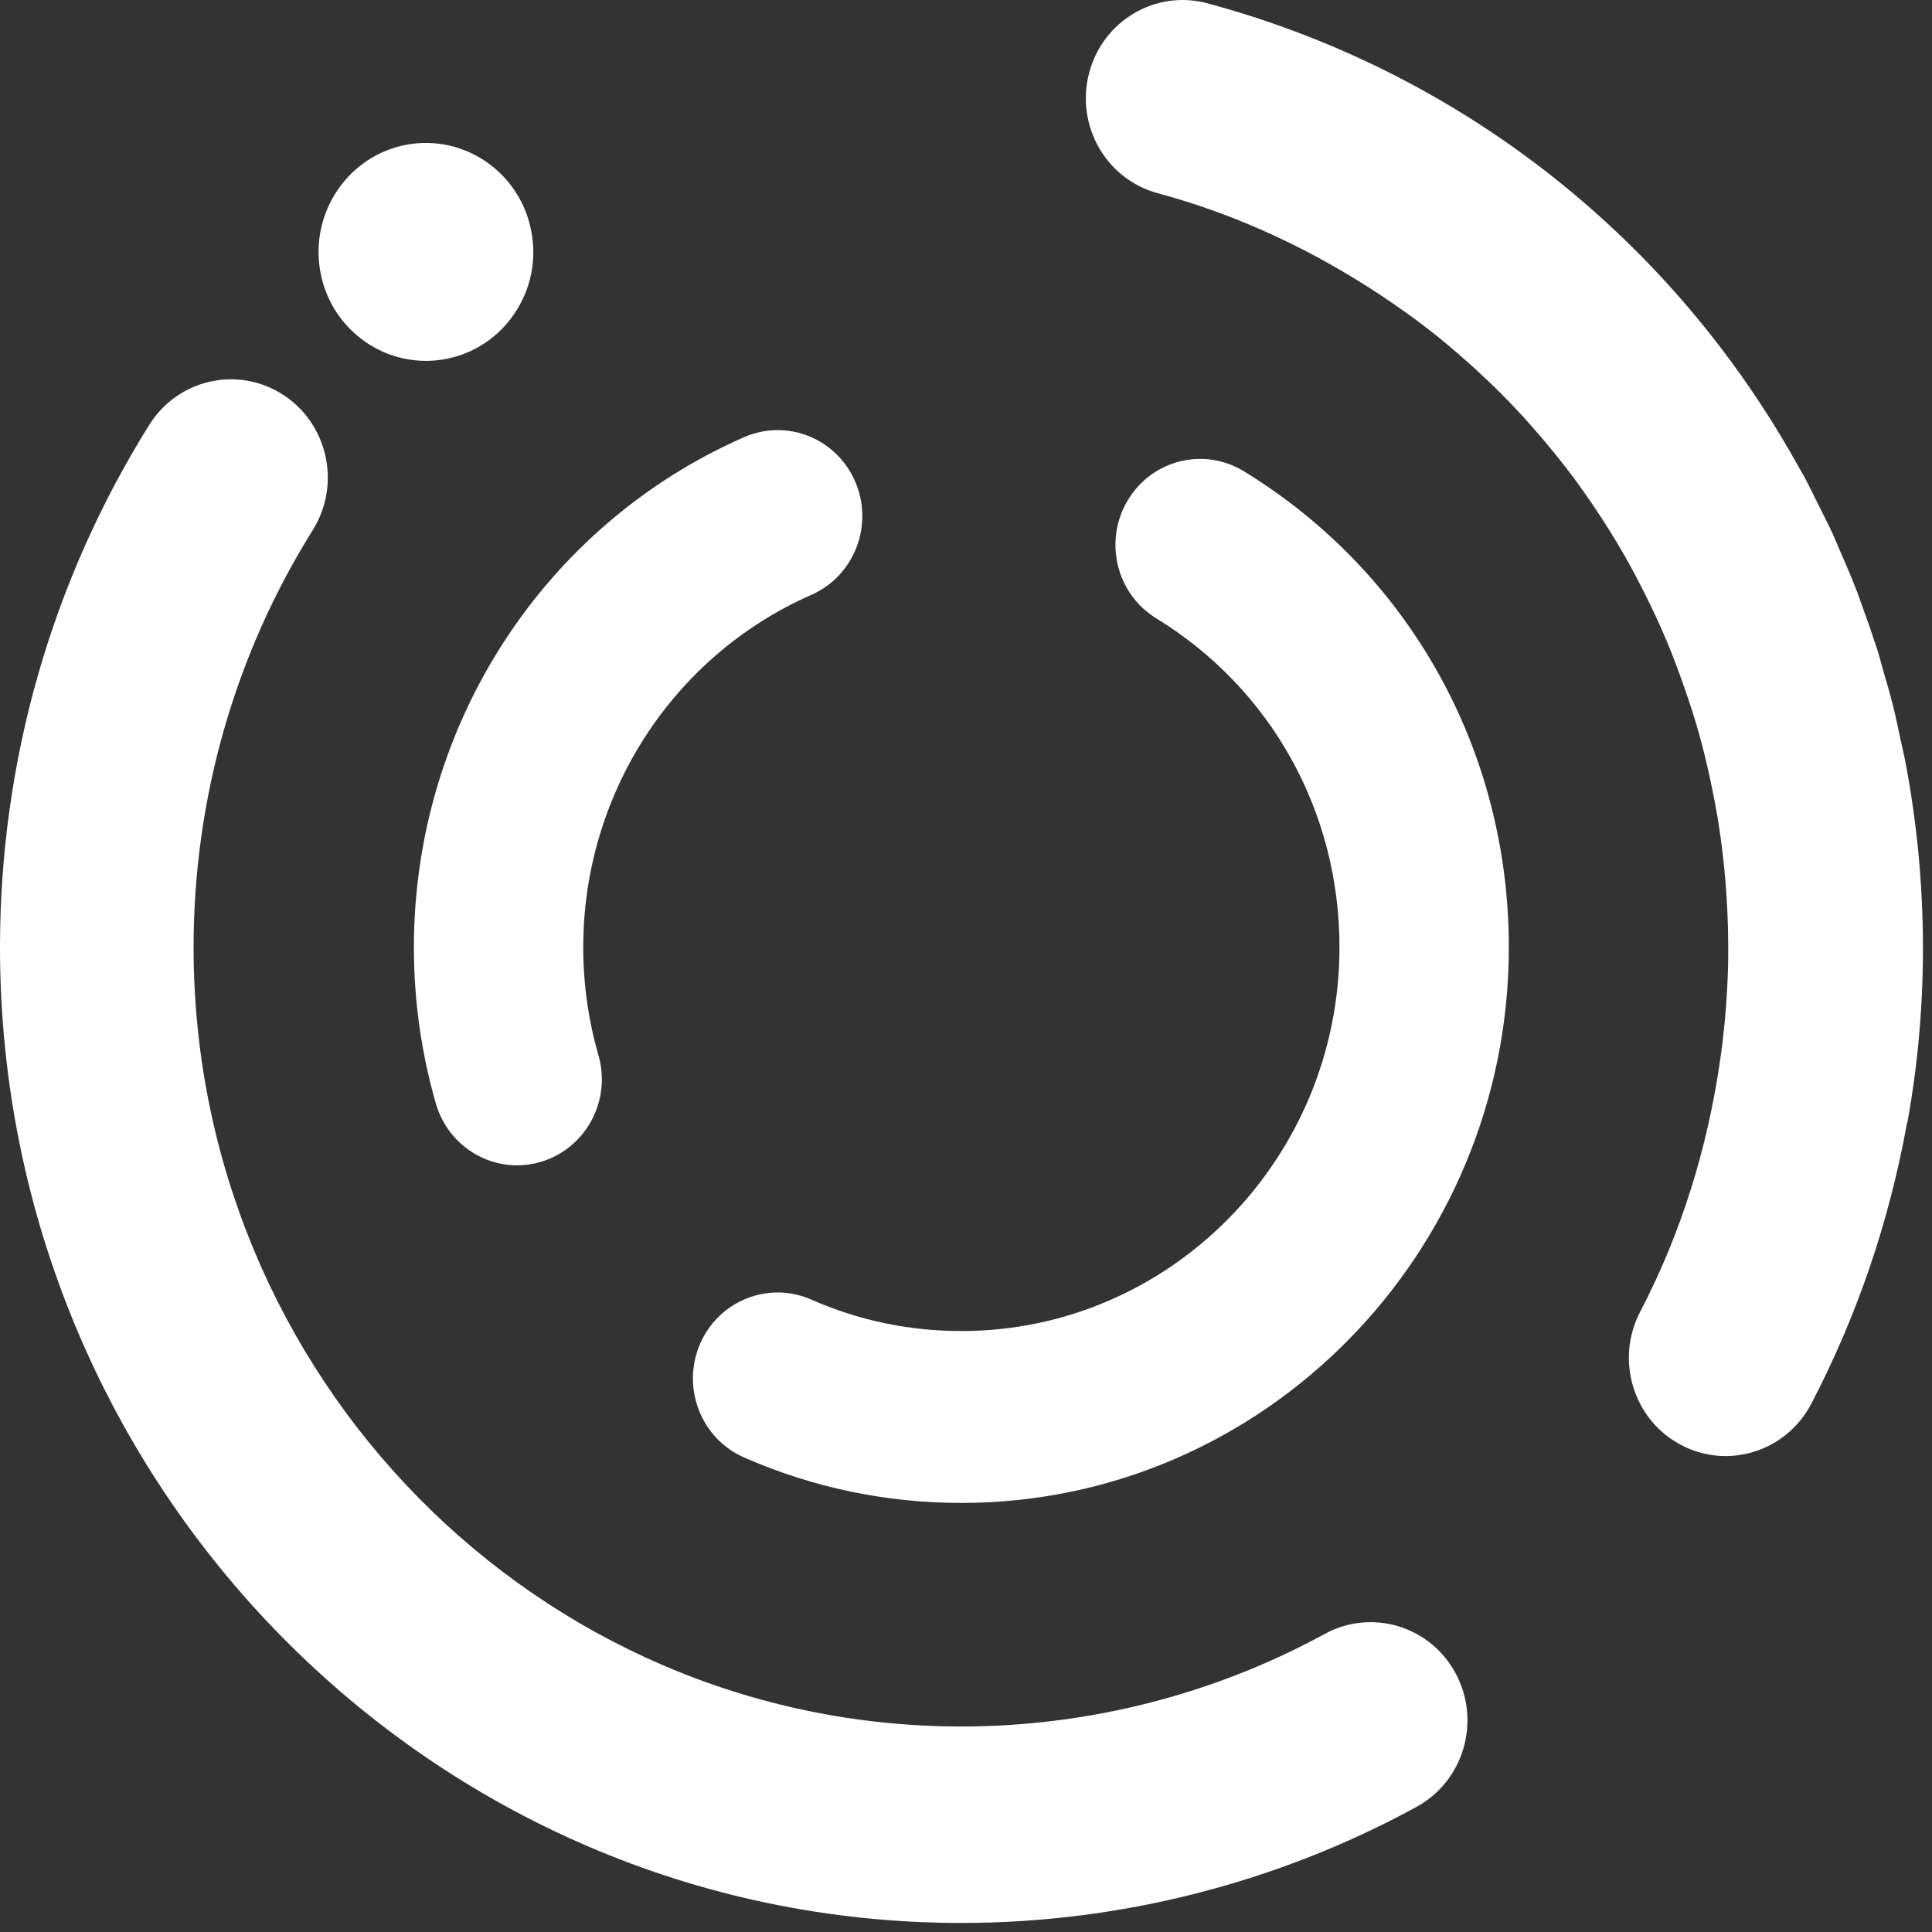 <svg xmlns="http://www.w3.org/2000/svg" width="35" height="35" viewBox="0 0 35 35">
    <rect x="0" y="0" width="35" height="35" fill="#333333" stroke="none"/>
    <g fill="none" fill-rule="evenodd">
        <g fill="#FFF">
            <path d="M504.125 55.149c.817.526 1.059 1.626.54 2.456-1.412 2.256-2.158 4.87-2.158 7.556 0 7.783 6.24 14.116 13.91 14.116 2.297 0 4.574-.58 6.582-1.677.855-.466 1.917-.142 2.376.723.458.865.14 1.944-.713 2.41-2.518 1.376-5.37 2.103-8.246 2.103-9.603 0-17.416-7.93-17.416-17.675 0-3.364.935-6.636 2.704-9.464.519-.83 1.602-1.075 2.42-.548zm17.41 1.389c3.004 1.84 4.799 5.064 4.799 8.622 0 5.551-4.449 10.067-9.918 10.067-1.367 0-2.693-.278-3.939-.825-.777-.342-1.134-1.26-.798-2.049.336-.788 1.241-1.152 2.018-.81.858.378 1.773.57 2.72.57 3.776 0 6.849-3.119 6.849-6.953 0-2.457-1.24-4.684-3.317-5.957-.726-.444-.959-1.4-.52-2.137.437-.736 1.38-.973 2.106-.528zm-2.805-7.215c.248-.95 1.208-1.515 2.144-1.263 4.52 1.218 8.273 4.16 10.566 8.144l.256.451c.088.166.17.337.254.506.086.173.175.344.256.52l.113.265c.114.258.225.517.326.78l.22.614.16.48.086.309c.065.224.132.449.188.676.047.189.085.38.126.57.034.157.072.314.102.473.4 2.139.414 4.344.029 6.477l-.012.036c-.32 1.769-.903 3.485-1.732 5.071-.316.603-.923.946-1.551.946-.277 0-.558-.067-.82-.208-.856-.46-1.181-1.537-.728-2.406.74-1.415 1.219-2.963 1.448-4.555.035-.228.06-.458.083-.688.032-.343.053-.688.062-1.034.004-.224.003-.449-.002-.672-.01-.364-.032-.723-.067-1.08-.024-.24-.052-.48-.089-.72-.048-.324-.111-.643-.18-.961-.059-.263-.12-.525-.195-.784-.079-.284-.171-.562-.268-.838-.1-.288-.207-.573-.325-.852-.118-.277-.245-.55-.38-.819-.12-.239-.244-.474-.375-.706-.174-.302-.358-.596-.554-.885-.117-.174-.238-.345-.361-.513-.243-.325-.5-.639-.77-.944-.1-.114-.203-.228-.31-.339-.31-.328-.64-.641-.985-.94l-.27-.23c-.362-.299-.744-.578-1.139-.841-1.232-.818-2.588-1.466-4.062-1.863-.936-.252-1.493-1.226-1.244-2.177zm-4.235 7.407c.336.79-.021 1.706-.799 2.048-2.508 1.103-4.13 3.608-4.13 6.382 0 .666.093 1.324.275 1.955.239.826-.229 1.69-1.042 1.933-.143.043-.288.063-.432.063-.663 0-1.275-.441-1.471-1.12-.264-.916-.398-1.868-.398-2.83 0-4.017 2.347-7.645 5.98-9.24.778-.343 1.68.02 2.017.809zm-5.866-4.52c.094.52-.018 1.044-.314 1.478-.296.433-.74.724-1.253.818-.11.02-.222.03-.33.031-.93.009-1.76-.663-1.93-1.621-.191-1.072.512-2.101 1.567-2.295 1.055-.194 2.07.518 2.26 1.59z" transform="translate(-499 -48)"/>
        </g>
    </g>
</svg>
